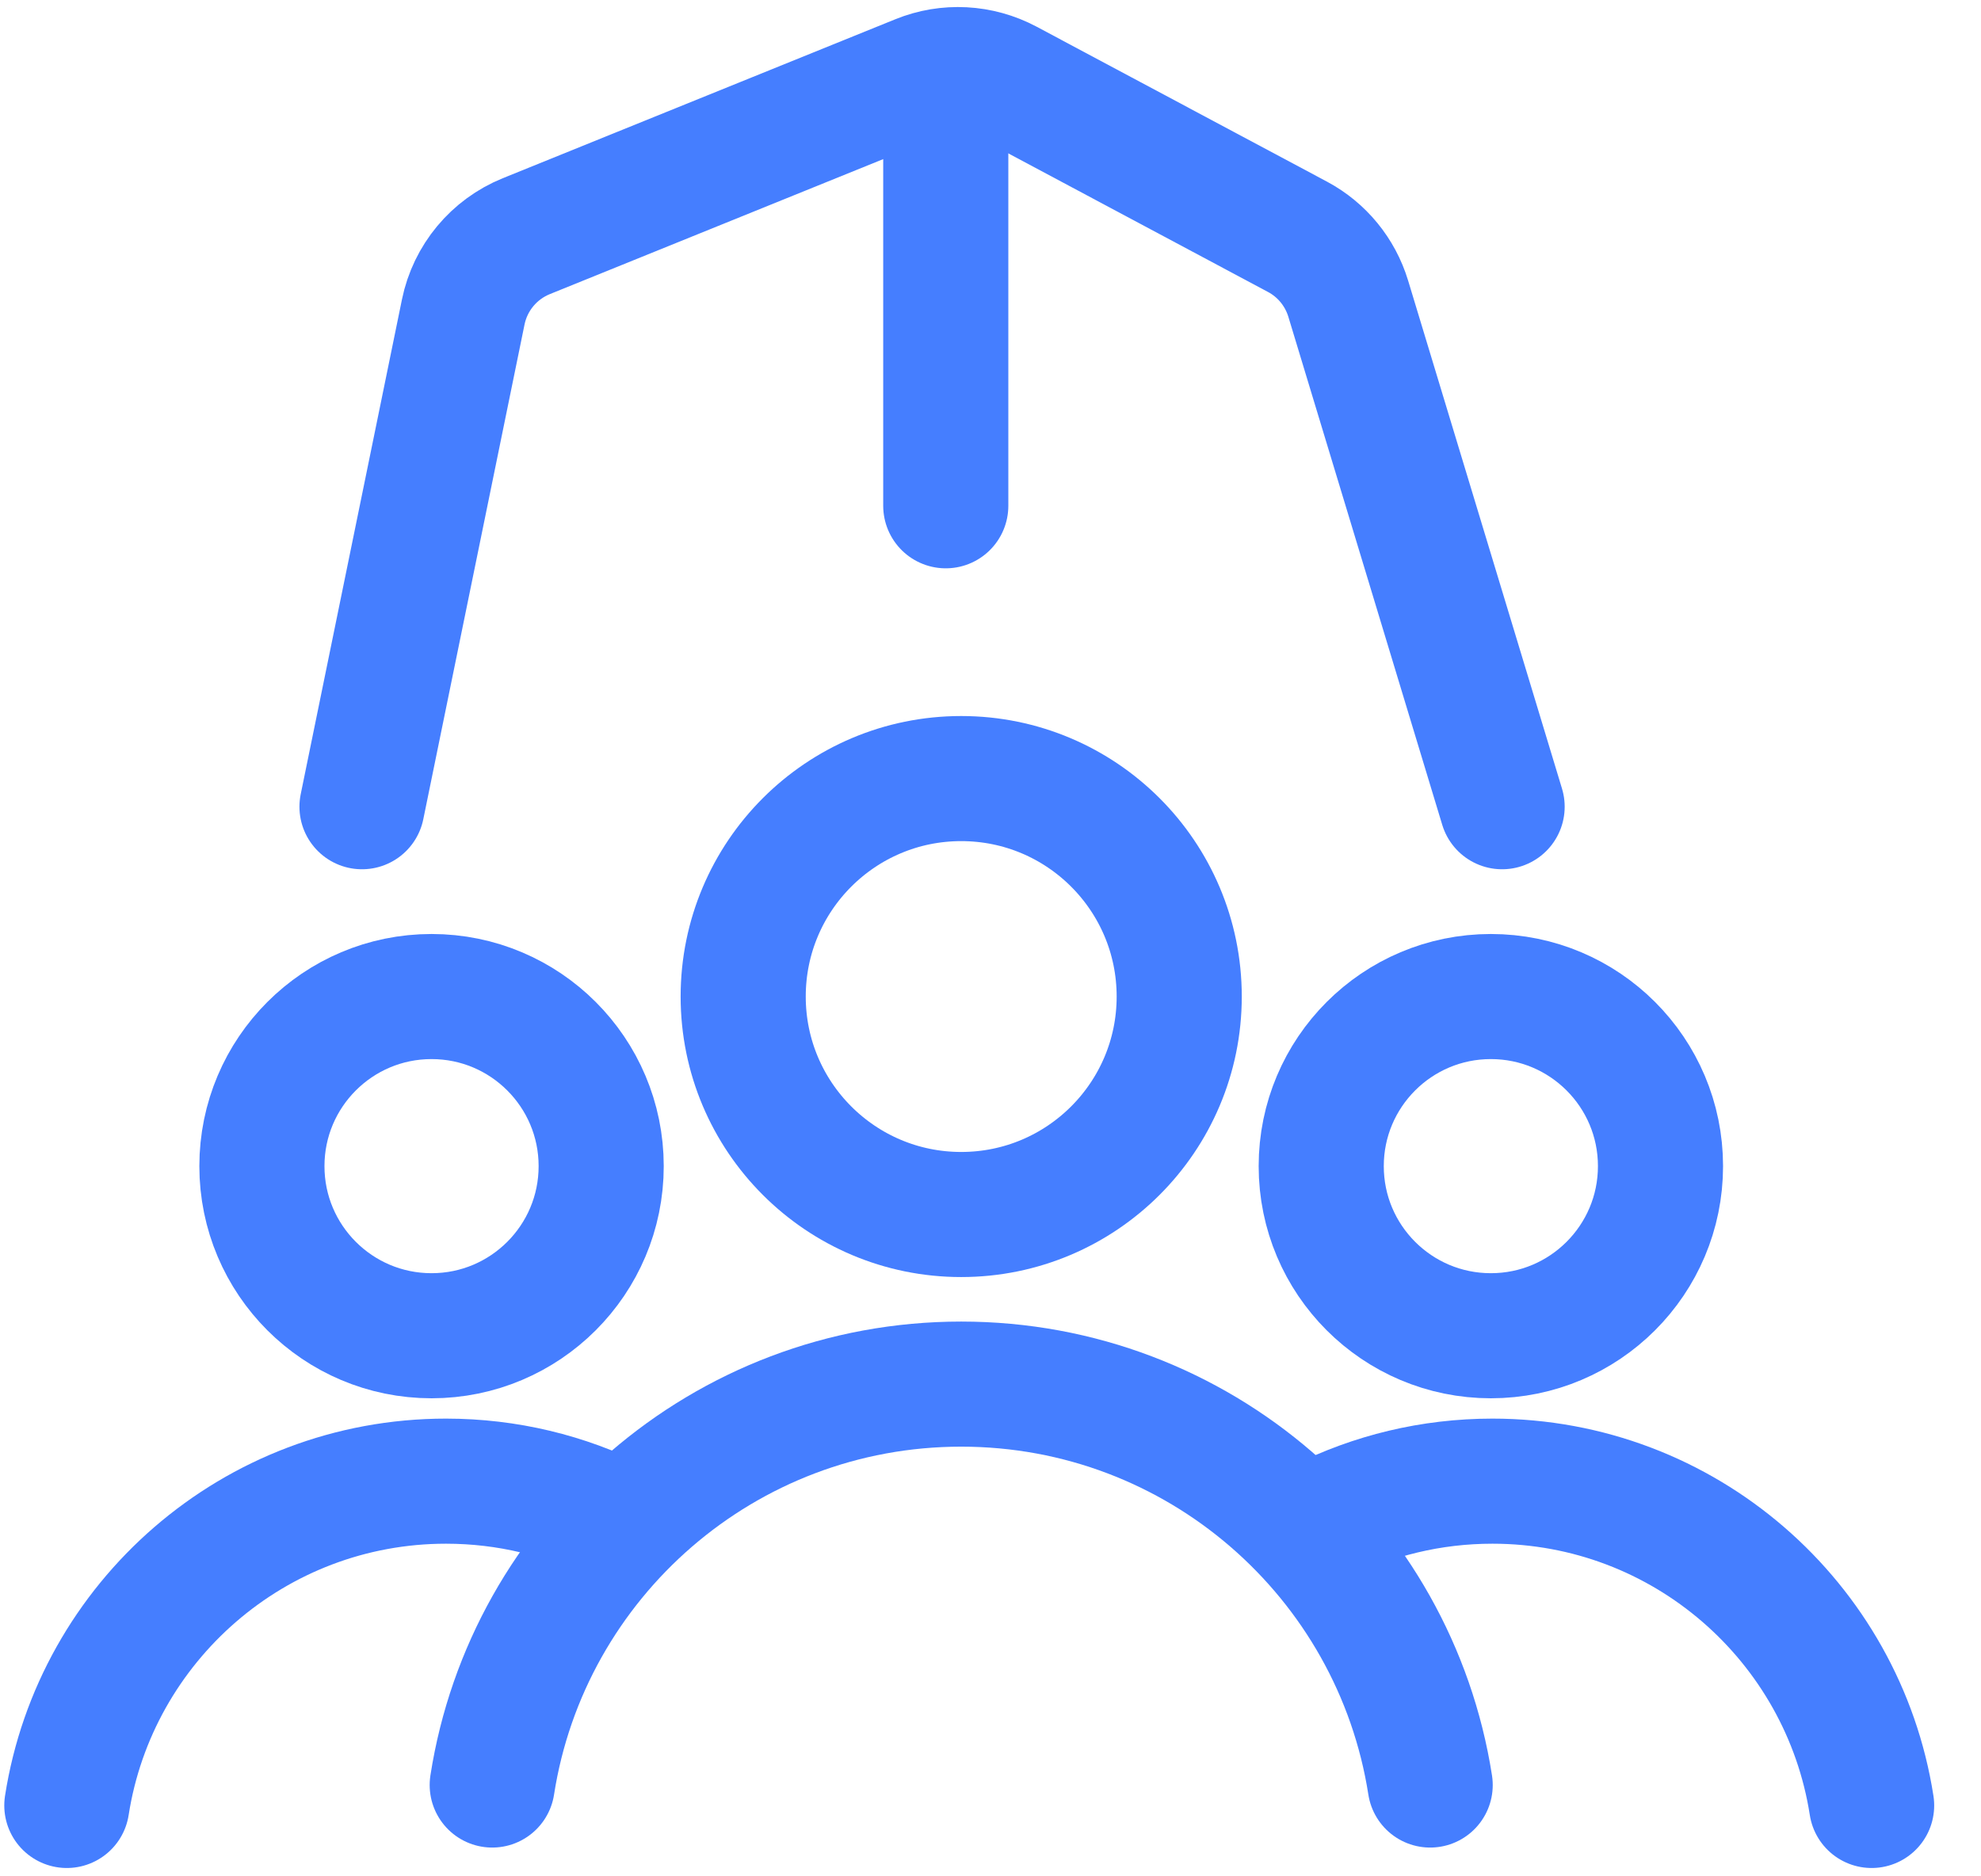 <svg xmlns="http://www.w3.org/2000/svg" width="19" height="18" viewBox="0 0 19 18" fill="none">
  <ellipse cx="9.219" cy="9.56" rx="2.091" ry="2.091" stroke="#457EFF" stroke-width="1.2" stroke-linecap="round" stroke-linejoin="round"/>
  <ellipse cx="4.139" cy="11.187" rx="1.627" ry="1.627" stroke="#457EFF" stroke-width="1.2" stroke-linecap="round" stroke-linejoin="round"/>
  <ellipse cx="14.299" cy="11.187" rx="1.627" ry="1.627" stroke="#457EFF" stroke-width="1.2" stroke-linecap="round" stroke-linejoin="round"/>
  <path d="M4.721 17.124C5.06 14.945 6.945 13.278 9.219 13.278C11.493 13.278 13.377 14.945 13.717 17.124" stroke="#457EFF" stroke-width="1.2" stroke-linecap="round" stroke-linejoin="round"/>
  <path d="M0.641 17.32C0.915 15.558 2.439 14.209 4.278 14.209C4.868 14.209 5.425 14.348 5.919 14.595" stroke="#457EFF" stroke-width="1.2" stroke-linecap="round" stroke-linejoin="round"/>
  <path d="M17.951 17.32C17.677 15.558 16.153 14.209 14.314 14.209C13.724 14.209 13.167 14.348 12.672 14.595" stroke="#457EFF" stroke-width="1.2" stroke-linecap="round" stroke-linejoin="round"/>
  <path d="M3.472 7.739L4.443 2.993C4.51 2.665 4.737 2.392 5.047 2.266L8.812 0.741C9.087 0.629 9.397 0.646 9.659 0.785L12.445 2.272C12.679 2.397 12.854 2.611 12.931 2.865L14.407 7.739" stroke="#457EFF" stroke-width="1.2" stroke-linecap="round" stroke-linejoin="round"/>
  <path d="M9.071 0.784V4.852" stroke="#457EFF" stroke-width="1.2" stroke-linecap="round" stroke-linejoin="round"/>
</svg>